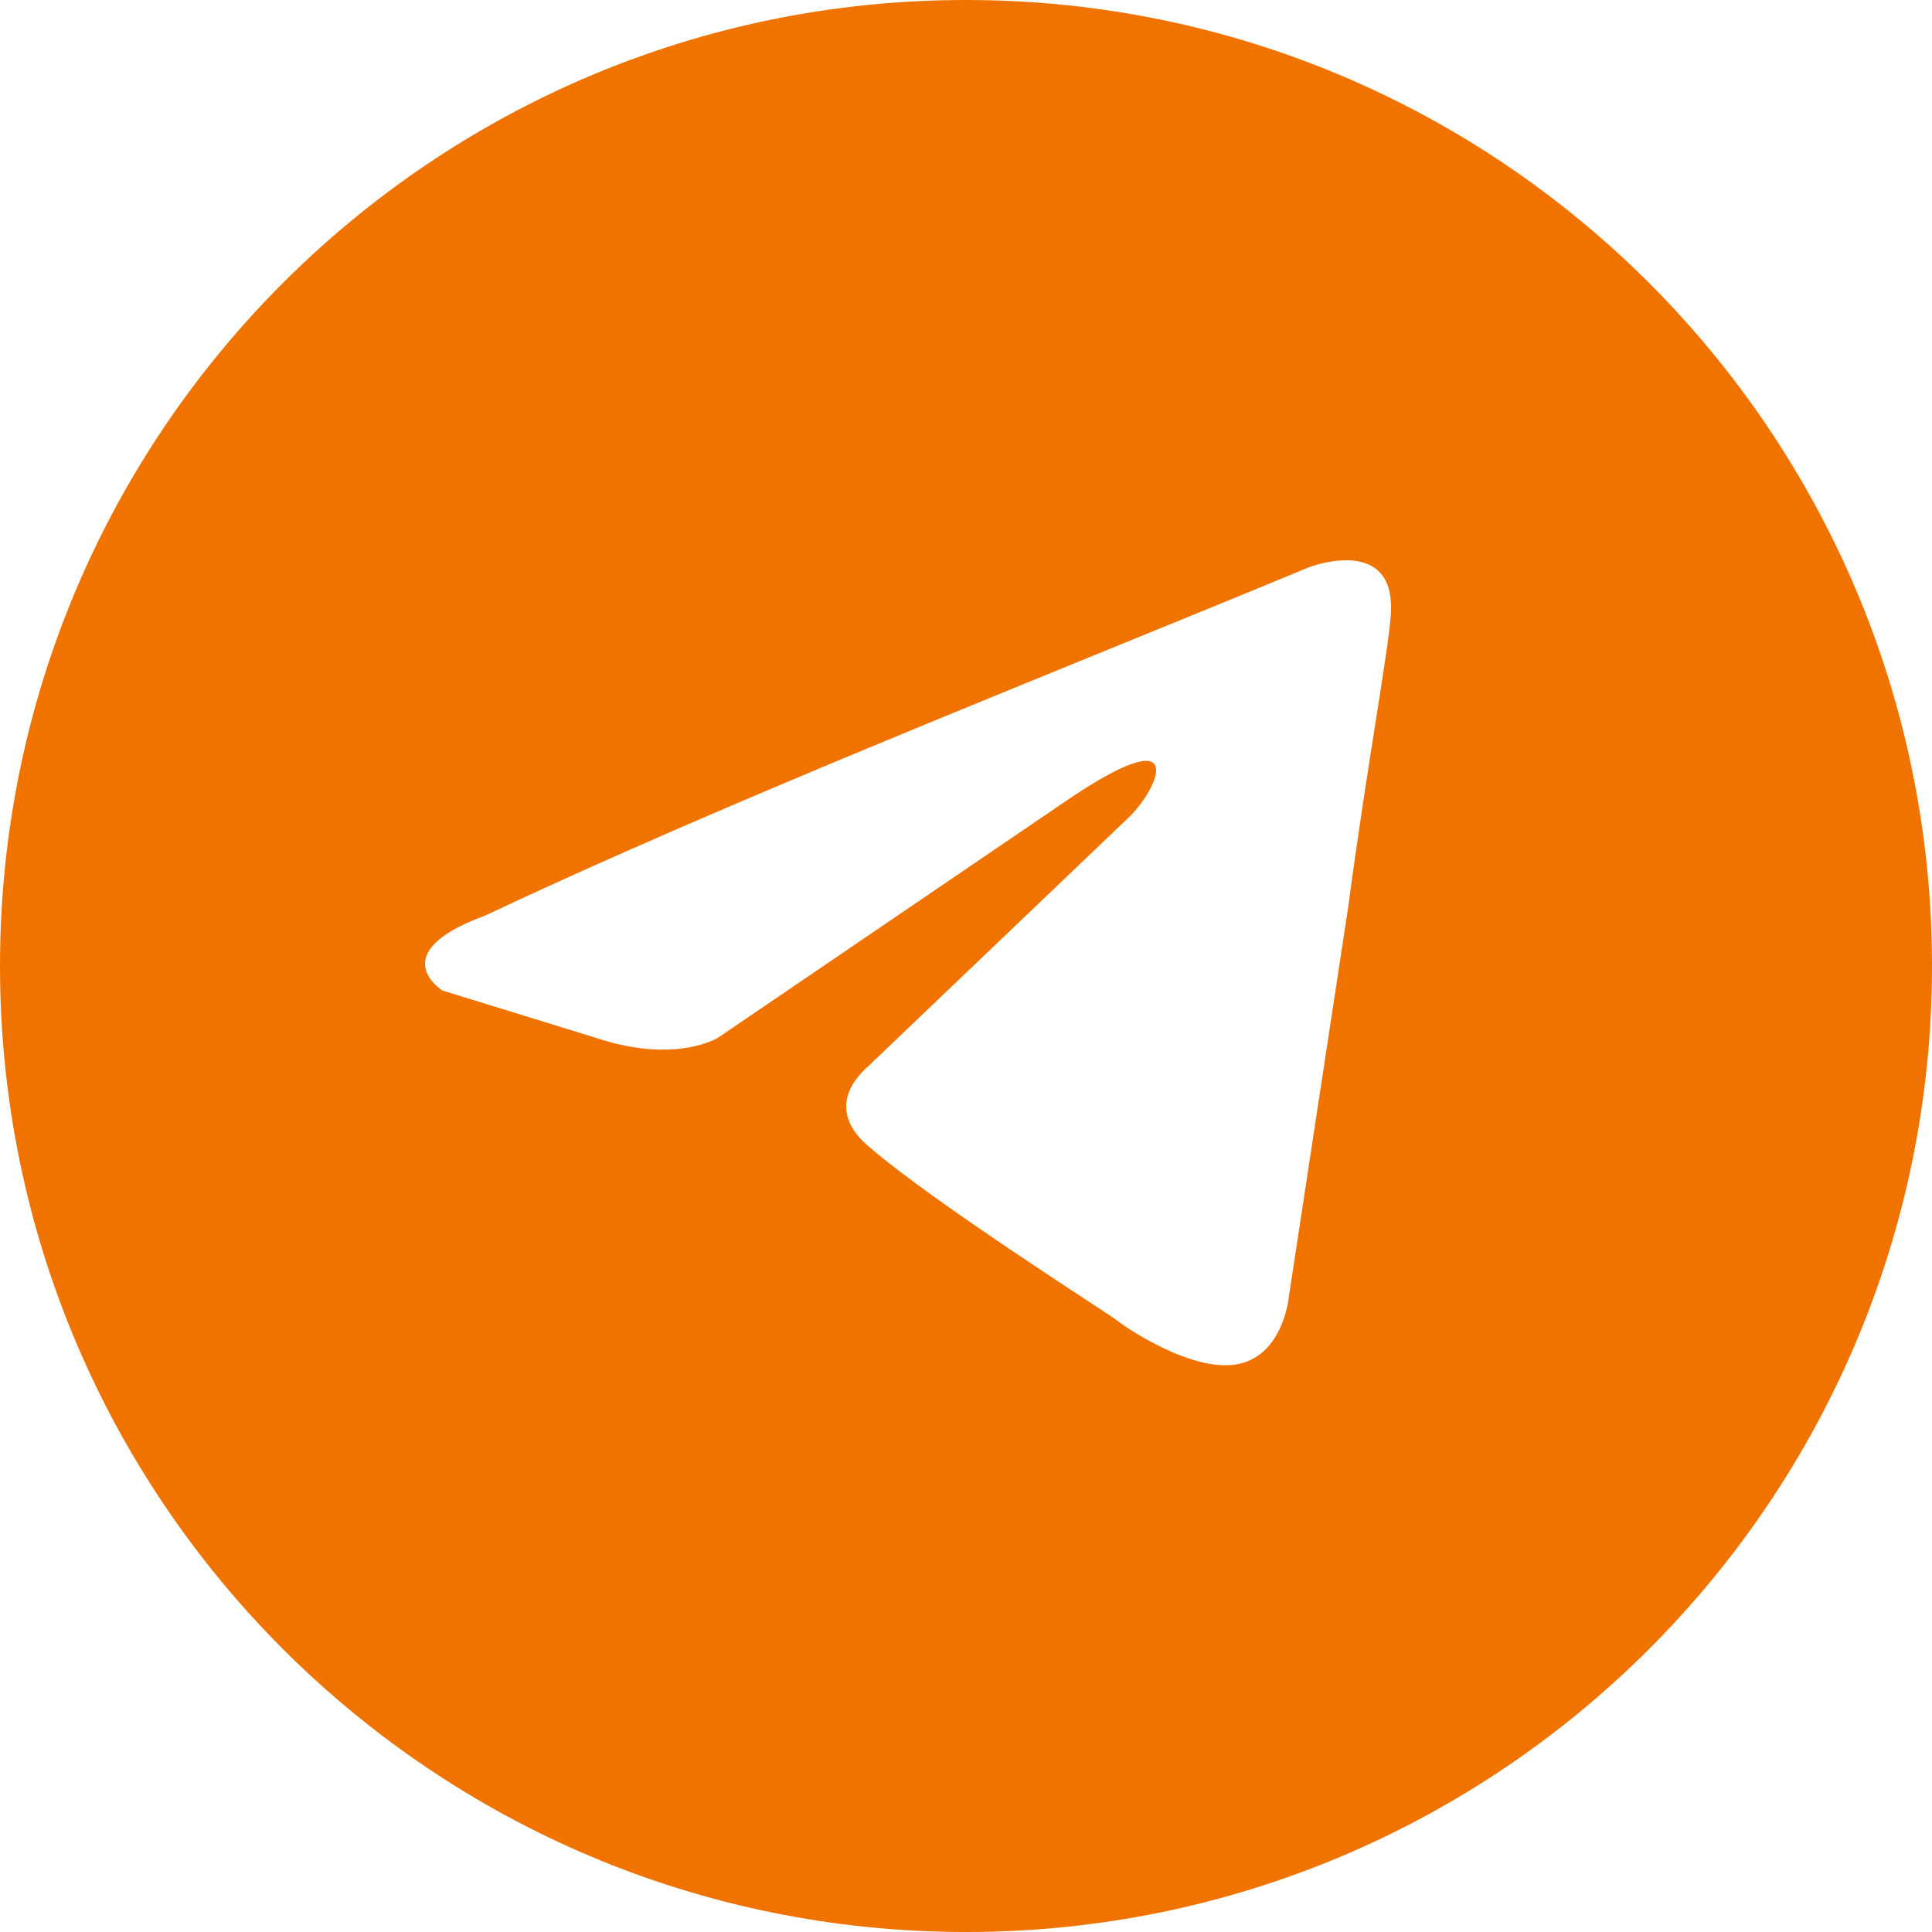 <?xml version="1.0" encoding="UTF-8"?> <svg xmlns="http://www.w3.org/2000/svg" width="36" height="36" viewBox="0 0 36 36" fill="none"><path fill-rule="evenodd" clip-rule="evenodd" d="M18 36C27.941 36 36 27.941 36 18C36 8.059 27.941 0 18 0C8.059 0 0 8.059 0 18C0 27.941 8.059 36 18 36ZM25.912 11.5C26.051 9.923 24.385 10.572 24.385 10.572C23.156 11.082 21.888 11.598 20.606 12.121C16.632 13.742 12.527 15.417 9.029 17.065C7.133 17.761 8.243 18.456 8.243 18.456L11.249 19.384C12.637 19.802 13.377 19.338 13.377 19.338L19.853 14.932C22.165 13.355 21.61 14.654 21.055 15.21L16.199 19.848C15.458 20.497 15.829 21.054 16.152 21.332C17.07 22.142 19.327 23.623 20.313 24.27C20.569 24.438 20.739 24.55 20.778 24.579C21.009 24.764 22.258 25.599 23.09 25.413C23.923 25.228 24.016 24.161 24.016 24.161L25.125 16.88C25.292 15.616 25.483 14.401 25.636 13.43C25.78 12.514 25.889 11.816 25.912 11.5Z" fill="#F07300"></path></svg> 